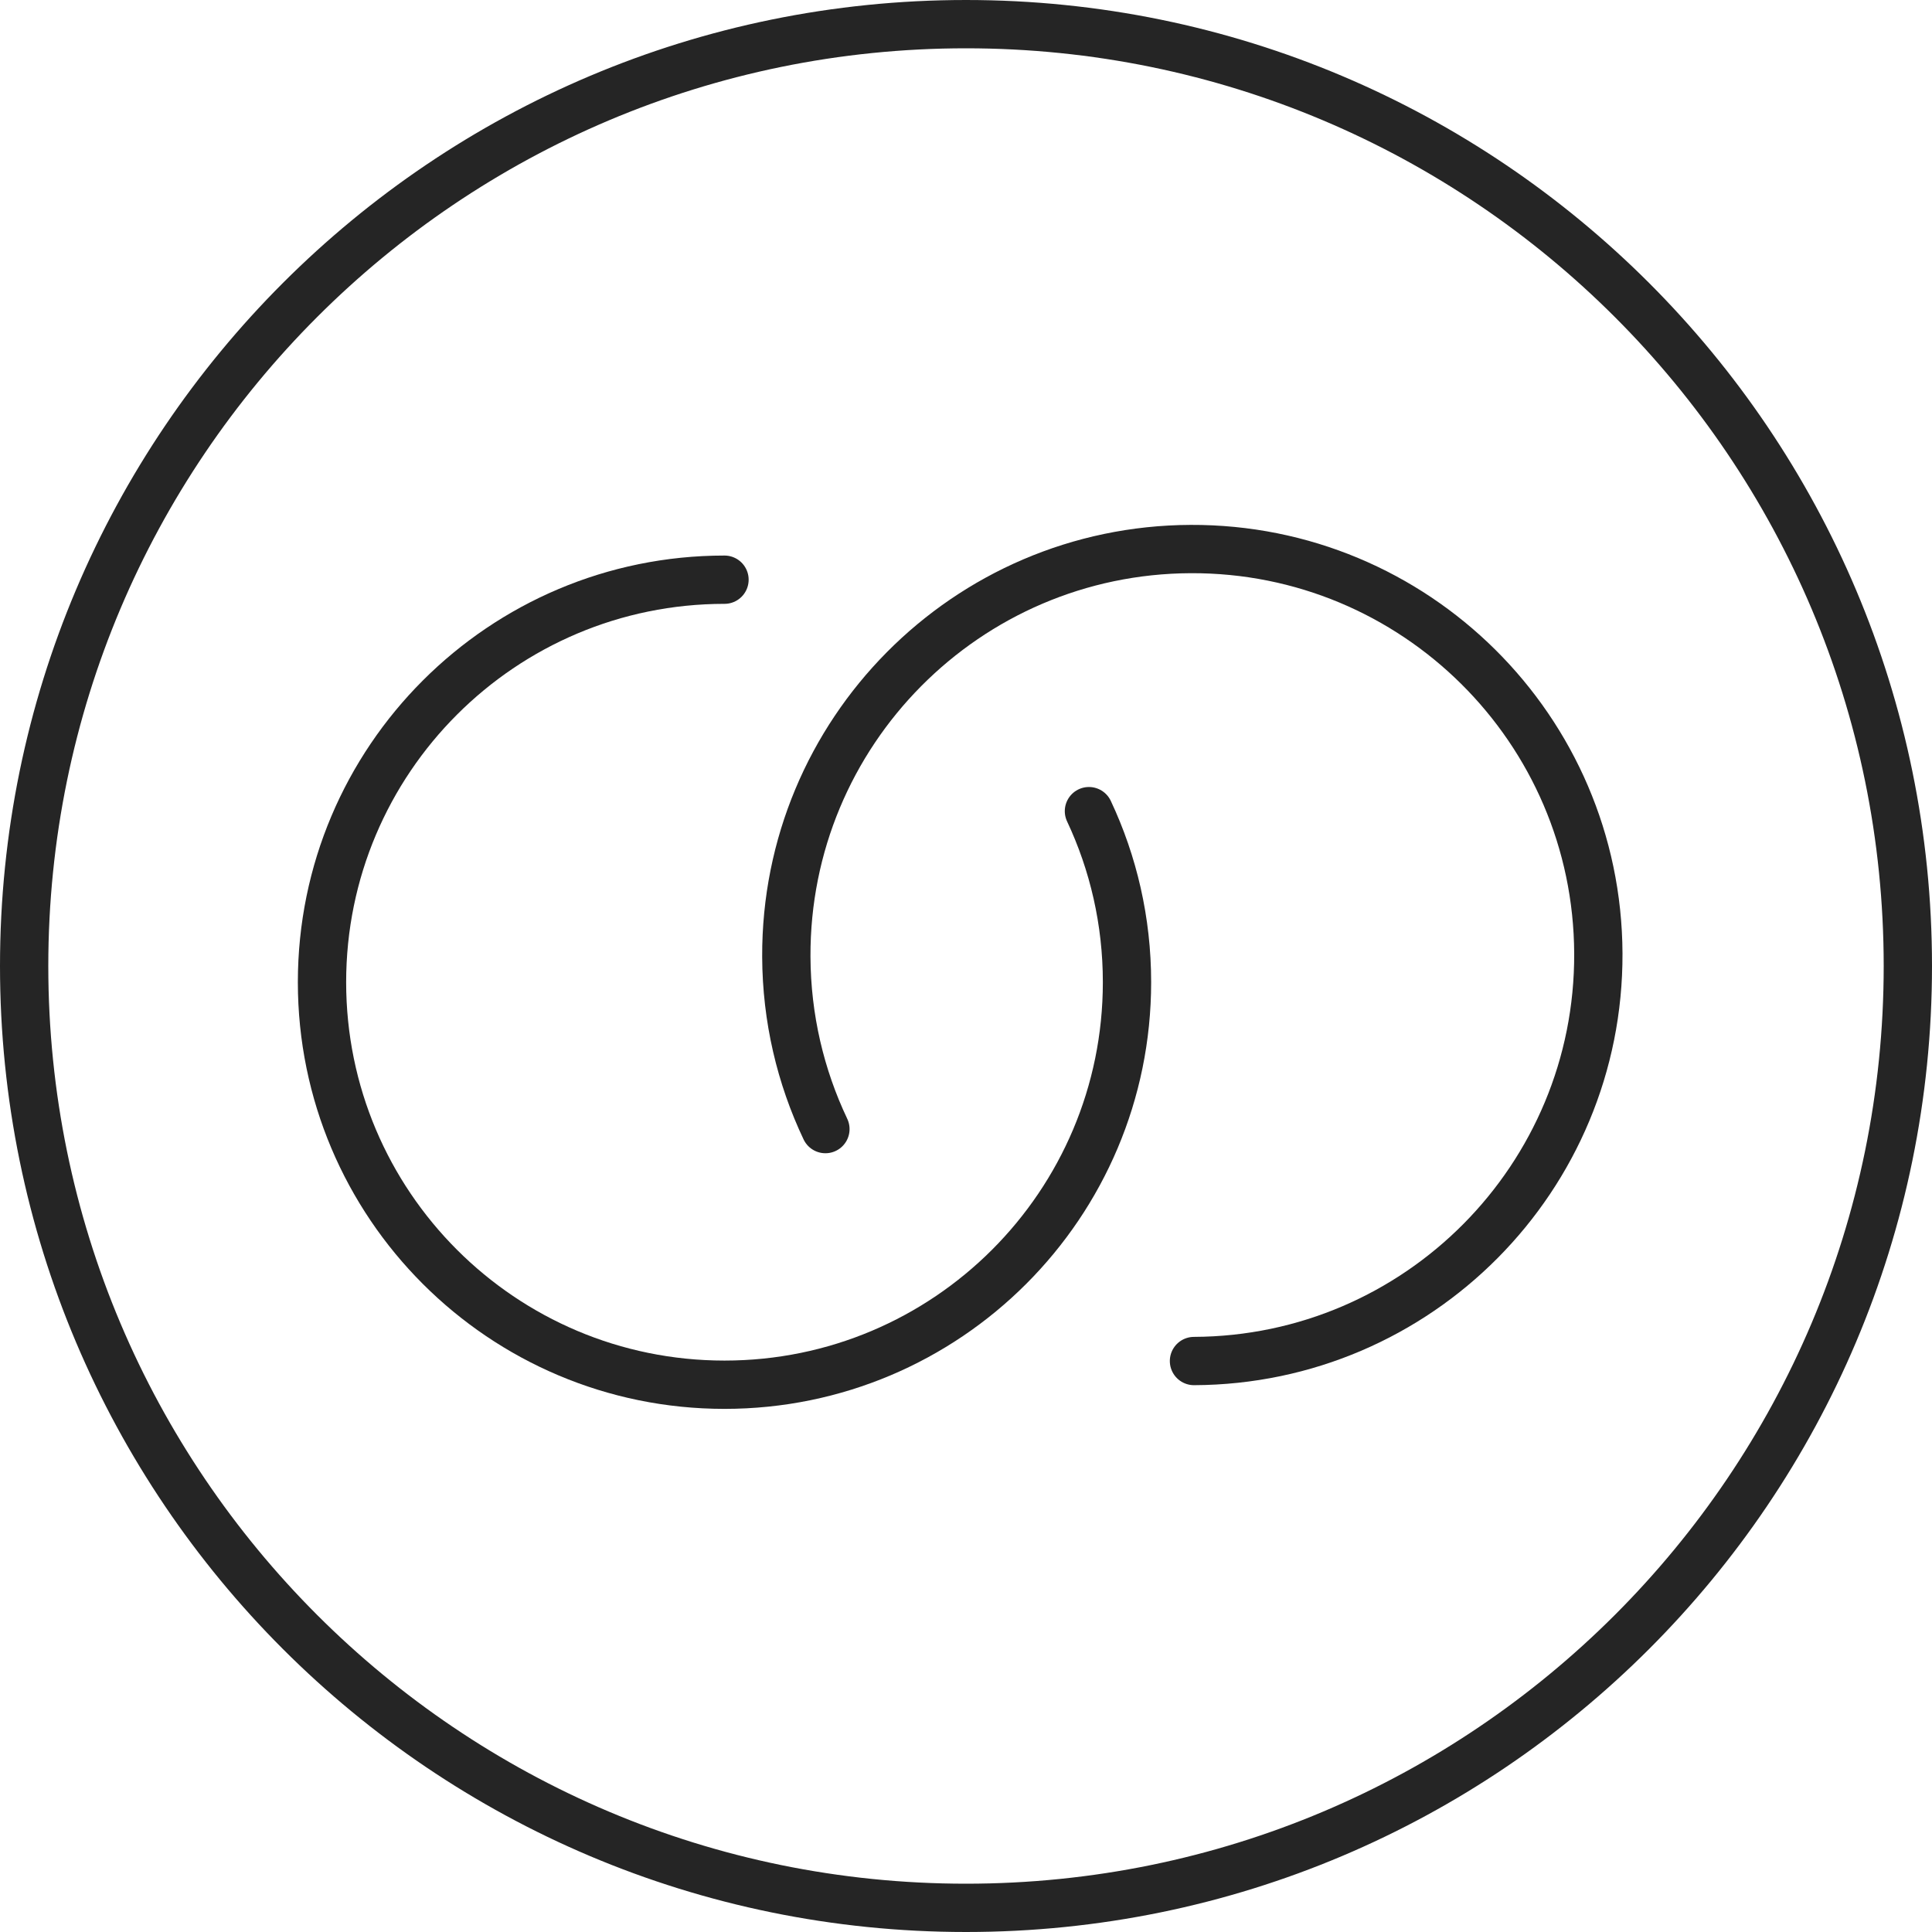 <svg width="60" height="60" viewBox="0 0 60 60" fill="none" xmlns="http://www.w3.org/2000/svg">
<g clip-path="url(#clip0_3842_9015)">
<path d="M59.25 30C59.25 46.154 46.154 59.25 30 59.25C13.846 59.25 0.75 46.154 0.75 30C0.75 13.846 13.846 0.75 30 0.75C46.154 0.75 59.25 13.846 59.25 30Z" stroke="#252525" stroke-width="1.5" stroke-miterlimit="10"/>
<path d="M22.5 18.003C15.596 18.003 10 23.6 10 30.503C10 37.407 15.596 43.004 22.5 43.004C29.404 43.004 35 37.407 35 30.503C35 28.604 34.576 26.803 33.818 25.191" stroke="#252525" stroke-width="1.5" stroke-linecap="round"/>
<path d="M37.08 42.268C44.043 42.24 49.666 36.572 49.638 29.609C49.609 22.645 43.941 17.023 36.978 17.051C30.014 17.079 24.392 22.747 24.42 29.711C24.428 31.627 24.863 33.441 25.634 35.065" stroke="#252525" stroke-width="1.5" stroke-linecap="round"/>
</g>
<defs>
<clipPath id="clip0_3842_9015">
<rect width="60" height="60" fill="white"/>
</clipPath>
</defs>
</svg>
